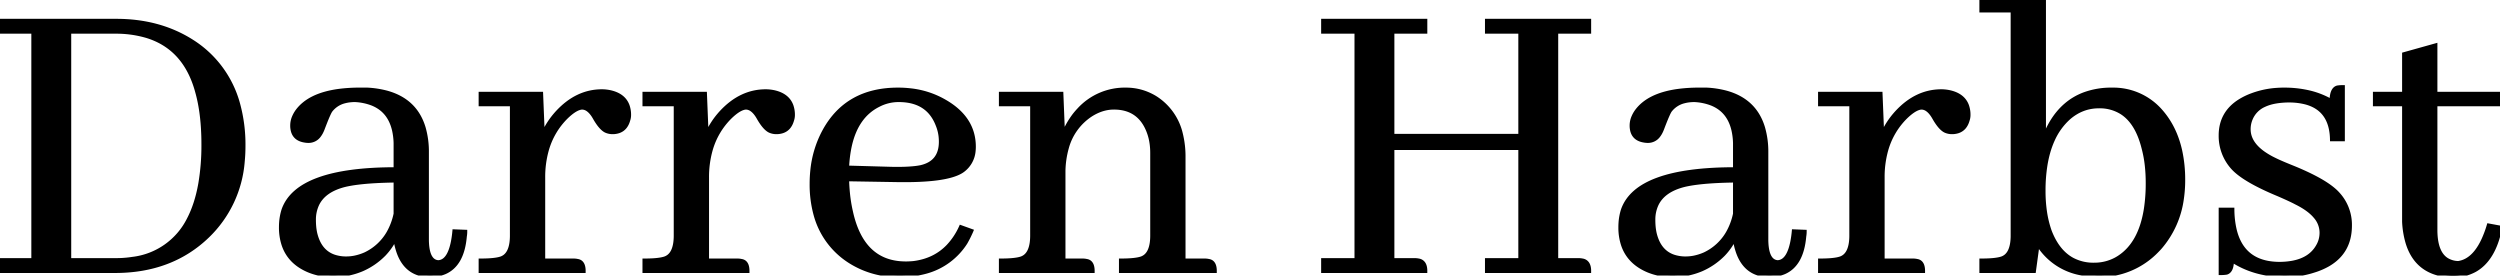 <svg width="585.645" height="64.554" viewBox="0 0 585.645 64.554" xmlns="http://www.w3.org/2000/svg"><g id="svgGroup" stroke-linecap="round" fill-rule="evenodd" font-size="9pt" stroke="#000" stroke-width="0.25mm" fill="#000" style="stroke:#000;stroke-width:0.25mm;fill:#000"><path d="M 309.961 63.477 L 333.887 63.477 A 4.438 4.438 0 0 0 333.812 62.625 Q 333.721 62.163 333.52 61.831 A 1.689 1.689 0 0 0 332.324 61.035 Q 331.836 60.938 331.348 60.938 L 326.172 60.938 L 326.172 34.668 L 356.152 34.668 L 356.152 60.938 L 348.34 60.938 L 348.34 63.477 L 372.266 63.477 A 4.438 4.438 0 0 0 372.191 62.625 Q 372.1 62.163 371.899 61.831 A 1.689 1.689 0 0 0 370.703 61.035 Q 370.215 60.938 369.727 60.938 L 364.551 60.938 L 364.551 7.422 L 372.266 7.422 L 372.266 4.883 L 348.34 4.883 L 348.34 7.422 L 356.152 7.422 L 356.152 31.836 L 326.172 31.836 L 326.172 7.422 L 333.887 7.422 L 333.887 4.883 L 309.961 4.883 L 309.961 7.422 L 317.773 7.422 L 317.773 60.938 L 309.961 60.938 L 309.961 63.477 Z M 253.516 61.035 L 249.121 61.035 L 249.121 39.941 A 21.564 21.564 0 0 1 249.868 34.79 A 13.456 13.456 0 0 1 255.566 26.855 Q 258.203 25.195 260.938 25.195 Q 266.159 25.195 268.454 29.471 A 11.419 11.419 0 0 1 269.043 30.762 A 12.64 12.64 0 0 1 269.797 33.788 A 16.299 16.299 0 0 1 269.922 35.84 L 269.922 55.176 A 12.133 12.133 0 0 1 269.8 56.968 Q 269.474 59.146 268.268 60.073 A 3.109 3.109 0 0 1 267.383 60.547 A 6.814 6.814 0 0 1 266.443 60.777 Q 265.01 61.035 262.598 61.035 L 262.598 63.477 L 284.57 63.477 A 4.699 4.699 0 0 0 284.505 62.657 Q 284.261 61.287 283.105 61.133 Q 282.814 61.06 282.414 61.041 A 6.178 6.178 0 0 0 282.129 61.035 L 277.246 61.035 L 277.246 36.816 A 22.167 22.167 0 0 0 276.652 31.509 A 13.612 13.612 0 0 0 270.508 22.852 Q 267.383 20.996 263.77 20.996 A 14.536 14.536 0 0 0 252.776 25.708 A 18.656 18.656 0 0 0 251.855 26.758 Q 250.098 29.004 249.023 31.738 L 248.633 21.973 L 234.473 21.973 L 234.473 24.414 L 241.797 24.414 L 241.797 55.176 A 12.133 12.133 0 0 1 241.675 56.968 Q 241.349 59.146 240.143 60.073 A 3.109 3.109 0 0 1 239.258 60.547 A 6.814 6.814 0 0 1 238.318 60.777 Q 236.885 61.035 234.473 61.035 L 234.473 63.477 L 255.957 63.477 A 4.699 4.699 0 0 0 255.892 62.657 Q 255.648 61.287 254.492 61.133 Q 254.201 61.06 253.801 61.041 A 6.178 6.178 0 0 0 253.516 61.035 Z M 478.809 32.324 L 478.809 0 L 464.16 0 L 464.16 2.441 L 471.484 2.441 L 471.484 55.176 A 12.133 12.133 0 0 1 471.363 56.968 Q 471.036 59.146 469.831 60.073 A 3.109 3.109 0 0 1 468.945 60.547 A 6.814 6.814 0 0 1 468.005 60.777 Q 466.573 61.035 464.16 61.035 L 464.16 63.477 L 476.465 63.477 L 477.344 57.031 A 14.903 14.903 0 0 0 487.735 64.069 A 20.562 20.562 0 0 0 490.039 64.355 A 12.912 12.912 0 0 0 490.932 64.437 A 10.44 10.44 0 0 0 491.504 64.453 A 18.662 18.662 0 0 0 505.308 58.693 A 23.228 23.228 0 0 0 505.957 58.008 A 21.85 21.85 0 0 0 511.115 46.56 A 29.765 29.765 0 0 0 511.426 42.188 A 31.71 31.71 0 0 0 510.733 35.356 Q 509.732 30.815 507.281 27.434 A 18.793 18.793 0 0 0 505.566 25.391 A 14.697 14.697 0 0 0 494.927 20.997 A 18.768 18.768 0 0 0 494.727 20.996 A 18.287 18.287 0 0 0 488.269 22.076 Q 483.463 23.878 480.588 28.683 A 21.278 21.278 0 0 0 479.59 30.566 A 10.666 10.666 0 0 0 478.946 31.94 A 9.476 9.476 0 0 0 478.809 32.324 Z M 548.828 20.41 L 548.828 32.617 L 546.289 32.617 Q 546.136 25.571 540.096 23.991 A 15.539 15.539 0 0 0 536.328 23.535 A 19.05 19.05 0 0 0 533.212 23.769 Q 531.627 24.033 530.427 24.595 A 6.038 6.038 0 0 0 527.246 27.832 A 6.287 6.287 0 0 0 526.758 30.273 Q 526.758 33.496 530.324 35.971 A 18.492 18.492 0 0 0 532.812 37.402 A 25.805 25.805 0 0 0 533.594 37.775 Q 534.912 38.379 537.109 39.258 A 67.61 67.61 0 0 1 540.735 40.851 Q 545.679 43.213 547.656 45.41 A 10.681 10.681 0 0 1 550.488 52.832 Q 550.488 58.998 545.385 61.96 A 16.241 16.241 0 0 1 542.09 63.379 A 21.055 21.055 0 0 1 537.155 64.368 A 25.362 25.362 0 0 1 535.059 64.453 Q 528.027 64.355 522.852 60.938 A 7.784 7.784 0 0 1 522.799 61.88 Q 522.594 63.556 521.582 63.867 Q 520.996 63.965 520.215 63.965 L 520.215 49.121 L 522.949 49.121 A 21.648 21.648 0 0 0 523.501 53.88 Q 525.117 60.53 531.435 61.609 A 15.416 15.416 0 0 0 533.887 61.816 A 17.142 17.142 0 0 0 537.113 61.535 Q 541.238 60.743 542.969 57.715 Q 543.848 56.25 543.848 54.492 A 5.757 5.757 0 0 0 542.405 50.739 Q 540.927 48.962 537.936 47.483 A 23.826 23.826 0 0 0 537.891 47.461 Q 536.669 46.803 533.908 45.602 A 161.457 161.457 0 0 0 533.691 45.508 Q 525.684 42.188 523.047 39.258 A 11.037 11.037 0 0 1 520.215 31.738 Q 520.215 26.481 524.733 23.661 A 15.766 15.766 0 0 1 527.637 22.266 A 20.528 20.528 0 0 1 533.456 21.048 A 24.19 24.19 0 0 1 535.059 20.996 A 25.545 25.545 0 0 1 540.539 21.558 A 19.377 19.377 0 0 1 546.191 23.73 Q 546.191 20.898 547.559 20.508 A 7.146 7.146 0 0 1 548.329 20.424 A 8.832 8.832 0 0 1 548.828 20.41 Z M 108.984 54.297 L 106.445 54.199 A 25.074 25.074 0 0 1 106.103 56.625 Q 105.256 60.938 103.064 61.377 A 2.581 2.581 0 0 1 102.637 61.426 Q 100.342 61.249 100.041 57.245 A 16.365 16.365 0 0 1 100 56.348 L 100 35.742 A 20.239 20.239 0 0 0 99.239 29.942 Q 97.312 23.502 90.499 21.674 A 21.976 21.976 0 0 0 86.035 20.996 L 84.277 20.996 A 36.611 36.611 0 0 0 79.278 21.311 Q 72.416 22.261 69.629 26.074 A 7.119 7.119 0 0 0 68.87 27.423 A 5.065 5.065 0 0 0 68.457 29.395 A 4.786 4.786 0 0 0 68.631 30.74 Q 69.076 32.258 70.655 32.758 A 4.798 4.798 0 0 0 71.289 32.91 Q 71.777 33.008 72.266 33.008 A 3.018 3.018 0 0 0 74.776 31.701 Q 75.241 31.084 75.586 30.176 A 110.173 110.173 0 0 1 76.068 28.924 Q 77.028 26.476 77.428 25.898 A 1.531 1.531 0 0 1 77.441 25.879 A 5.909 5.909 0 0 1 80.76 23.726 Q 81.86 23.438 83.203 23.438 A 13.089 13.089 0 0 1 87.128 24.243 Q 91.247 25.847 92.313 30.505 A 15.578 15.578 0 0 1 92.676 33.496 L 92.676 39.648 Q 69.727 39.648 66.406 49.219 A 12.763 12.763 0 0 0 65.852 52.232 A 15.039 15.039 0 0 0 65.82 53.223 A 12.906 12.906 0 0 0 66.428 57.31 Q 67.679 61.071 71.505 62.986 A 13.838 13.838 0 0 0 72.363 63.379 A 14.611 14.611 0 0 0 77.93 64.453 A 17.146 17.146 0 0 0 84.87 63.075 A 16.475 16.475 0 0 0 89.941 59.57 A 14.66 14.66 0 0 0 91.641 57.421 A 11.962 11.962 0 0 0 92.578 55.664 A 16.9 16.9 0 0 0 93.381 59.108 Q 95.186 64.137 100.108 64.435 A 10.328 10.328 0 0 0 100.586 64.453 A 8.941 8.941 0 0 0 104.189 63.777 Q 108.319 61.974 108.887 55.371 A 7.615 7.615 0 0 0 108.96 54.81 A 5.671 5.671 0 0 0 108.984 54.297 Z M 422.754 54.297 L 420.215 54.199 A 25.074 25.074 0 0 1 419.873 56.625 Q 419.026 60.938 416.834 61.377 A 2.581 2.581 0 0 1 416.406 61.426 Q 414.112 61.249 413.811 57.245 A 16.365 16.365 0 0 1 413.77 56.348 L 413.77 35.742 A 20.239 20.239 0 0 0 413.009 29.942 Q 411.081 23.502 404.269 21.674 A 21.976 21.976 0 0 0 399.805 20.996 L 398.047 20.996 A 36.611 36.611 0 0 0 393.048 21.311 Q 386.185 22.261 383.398 26.074 A 7.119 7.119 0 0 0 382.64 27.423 A 5.065 5.065 0 0 0 382.227 29.395 A 4.786 4.786 0 0 0 382.401 30.74 Q 382.845 32.258 384.425 32.758 A 4.798 4.798 0 0 0 385.059 32.91 Q 385.547 33.008 386.035 33.008 A 3.018 3.018 0 0 0 388.546 31.701 Q 389.011 31.084 389.355 30.176 A 110.173 110.173 0 0 1 389.837 28.924 Q 390.798 26.476 391.198 25.898 A 1.531 1.531 0 0 1 391.211 25.879 A 5.909 5.909 0 0 1 394.529 23.726 Q 395.63 23.438 396.973 23.438 A 13.089 13.089 0 0 1 400.898 24.243 Q 405.017 25.847 406.083 30.505 A 15.578 15.578 0 0 1 406.445 33.496 L 406.445 39.648 Q 383.496 39.648 380.176 49.219 A 12.763 12.763 0 0 0 379.622 52.232 A 15.039 15.039 0 0 0 379.59 53.223 A 12.906 12.906 0 0 0 380.197 57.31 Q 381.448 61.071 385.274 62.986 A 13.838 13.838 0 0 0 386.133 63.379 A 14.611 14.611 0 0 0 391.699 64.453 A 17.146 17.146 0 0 0 398.64 63.075 A 16.475 16.475 0 0 0 403.711 59.57 A 14.66 14.66 0 0 0 405.41 57.421 A 11.962 11.962 0 0 0 406.348 55.664 A 16.9 16.9 0 0 0 407.15 59.108 Q 408.955 64.137 413.878 64.435 A 10.328 10.328 0 0 0 414.355 64.453 A 8.941 8.941 0 0 0 417.958 63.777 Q 422.088 61.974 422.656 55.371 A 7.615 7.615 0 0 0 422.729 54.81 A 5.671 5.671 0 0 0 422.754 54.297 Z M 27.246 4.883 L 0 4.883 L 0 7.422 L 7.813 7.422 L 7.813 60.938 L 0 60.938 L 0 63.477 L 26.953 63.477 Q 40.137 63.477 48.633 55.273 A 27.135 27.135 0 0 0 56.861 37.784 A 37.17 37.17 0 0 0 57.031 34.18 A 36.043 36.043 0 0 0 55.769 24.341 A 25.041 25.041 0 0 0 44.727 9.57 Q 37.207 4.883 27.246 4.883 Z M 134.277 61.035 L 127.246 61.035 L 127.246 41.602 A 23.402 23.402 0 0 1 128.064 35.254 A 17.536 17.536 0 0 1 132.715 27.344 Q 134.401 25.735 135.666 25.328 A 2.771 2.771 0 0 1 136.328 25.195 A 2.428 2.428 0 0 1 137.772 25.697 Q 138.554 26.263 139.259 27.468 A 10.411 10.411 0 0 1 139.355 27.637 A 15.603 15.603 0 0 0 140.077 28.79 Q 140.833 29.879 141.54 30.385 A 2.443 2.443 0 0 0 142.285 30.762 A 3.69 3.69 0 0 0 143.439 30.957 A 3.522 3.522 0 0 0 143.457 30.957 A 4.546 4.546 0 0 0 144.935 30.733 Q 146.606 30.161 147.168 28.125 A 3.69 3.69 0 0 0 147.363 26.971 A 3.522 3.522 0 0 0 147.363 26.953 A 6.396 6.396 0 0 0 147.027 24.805 Q 146.135 22.292 142.871 21.582 A 10.169 10.169 0 0 0 141.689 21.414 A 8.438 8.438 0 0 0 141.016 21.387 Q 135.156 21.387 130.566 26.367 Q 128.418 28.711 127.148 31.641 L 126.758 21.973 L 112.598 21.973 L 112.598 24.414 L 119.922 24.414 L 119.922 55.176 A 12.133 12.133 0 0 1 119.8 56.968 Q 119.474 59.146 118.268 60.073 A 3.109 3.109 0 0 1 117.383 60.547 A 6.814 6.814 0 0 1 116.443 60.777 Q 115.01 61.035 112.598 61.035 L 112.598 63.477 L 136.719 63.477 A 4.699 4.699 0 0 0 136.654 62.657 Q 136.41 61.287 135.254 61.133 Q 134.962 61.06 134.562 61.041 A 6.178 6.178 0 0 0 134.277 61.035 Z M 172.656 61.035 L 165.625 61.035 L 165.625 41.602 A 23.402 23.402 0 0 1 166.443 35.254 A 17.536 17.536 0 0 1 171.094 27.344 Q 172.78 25.735 174.044 25.328 A 2.771 2.771 0 0 1 174.707 25.195 A 2.428 2.428 0 0 1 176.151 25.697 Q 176.933 26.263 177.638 27.468 A 10.411 10.411 0 0 1 177.734 27.637 A 15.603 15.603 0 0 0 178.456 28.79 Q 179.212 29.879 179.919 30.385 A 2.443 2.443 0 0 0 180.664 30.762 A 3.69 3.69 0 0 0 181.818 30.957 A 3.522 3.522 0 0 0 181.836 30.957 A 4.546 4.546 0 0 0 183.314 30.733 Q 184.985 30.161 185.547 28.125 A 3.69 3.69 0 0 0 185.742 26.971 A 3.522 3.522 0 0 0 185.742 26.953 A 6.396 6.396 0 0 0 185.406 24.805 Q 184.514 22.292 181.25 21.582 A 10.169 10.169 0 0 0 180.067 21.414 A 8.438 8.438 0 0 0 179.395 21.387 Q 173.535 21.387 168.945 26.367 Q 166.797 28.711 165.527 31.641 L 165.137 21.973 L 150.977 21.973 L 150.977 24.414 L 158.301 24.414 L 158.301 55.176 A 12.133 12.133 0 0 1 158.179 56.968 Q 157.853 59.146 156.647 60.073 A 3.109 3.109 0 0 1 155.762 60.547 A 6.814 6.814 0 0 1 154.822 60.777 Q 153.389 61.035 150.977 61.035 L 150.977 63.477 L 175.098 63.477 A 4.699 4.699 0 0 0 175.032 62.657 Q 174.789 61.287 173.633 61.133 Q 173.341 61.06 172.941 61.041 A 6.178 6.178 0 0 0 172.656 61.035 Z M 448.047 61.035 L 441.016 61.035 L 441.016 41.602 A 23.402 23.402 0 0 1 441.833 35.254 A 17.536 17.536 0 0 1 446.484 27.344 Q 448.17 25.735 449.435 25.328 A 2.771 2.771 0 0 1 450.098 25.195 A 2.428 2.428 0 0 1 451.542 25.697 Q 452.323 26.263 453.028 27.468 A 10.411 10.411 0 0 1 453.125 27.637 A 15.603 15.603 0 0 0 453.847 28.79 Q 454.603 29.879 455.31 30.385 A 2.443 2.443 0 0 0 456.055 30.762 A 3.69 3.69 0 0 0 457.208 30.957 A 3.522 3.522 0 0 0 457.227 30.957 A 4.546 4.546 0 0 0 458.705 30.733 Q 460.376 30.161 460.938 28.125 A 3.69 3.69 0 0 0 461.133 26.971 A 3.522 3.522 0 0 0 461.133 26.953 A 6.396 6.396 0 0 0 460.797 24.805 Q 459.904 22.292 456.641 21.582 A 10.169 10.169 0 0 0 455.458 21.414 A 8.438 8.438 0 0 0 454.785 21.387 Q 448.926 21.387 444.336 26.367 Q 442.188 28.711 440.918 31.641 L 440.527 21.973 L 426.367 21.973 L 426.367 24.414 L 433.691 24.414 L 433.691 55.176 A 12.133 12.133 0 0 1 433.57 56.968 Q 433.243 59.146 432.038 60.073 A 3.109 3.109 0 0 1 431.152 60.547 A 6.814 6.814 0 0 1 430.213 60.777 Q 428.78 61.035 426.367 61.035 L 426.367 63.477 L 450.488 63.477 A 4.699 4.699 0 0 0 450.423 62.657 Q 450.179 61.287 449.023 61.133 Q 448.732 61.06 448.332 61.041 A 6.178 6.178 0 0 0 448.047 61.035 Z M 556.348 21.973 L 556.348 24.414 L 563.184 24.414 L 563.184 51.953 A 20.944 20.944 0 0 0 563.977 56.803 Q 566.216 64.247 574.414 64.551 A 10.724 10.724 0 0 0 579.742 63.276 Q 584.162 60.801 585.645 53.516 L 585.645 53.32 L 583.008 52.832 A 25.594 25.594 0 0 1 581.786 56.124 Q 580.166 59.651 577.869 60.941 A 5.719 5.719 0 0 1 575.879 61.621 A 5.359 5.359 0 0 1 573.175 60.859 Q 570.576 59.223 570.508 54.102 L 570.508 24.414 L 585.645 24.414 L 585.645 21.973 L 570.508 21.973 L 570.508 10.645 L 563.184 12.695 L 563.184 21.973 L 556.348 21.973 Z M 227.539 54.102 L 225.098 53.223 A 16.157 16.157 0 0 1 222.137 57.685 Q 218.984 60.979 214.101 61.616 A 17.012 17.012 0 0 1 214.063 61.621 A 19.673 19.673 0 0 1 212.766 61.709 A 16.666 16.666 0 0 1 212.207 61.719 Q 201.953 61.719 199.316 49.512 A 34.366 34.366 0 0 1 198.63 45.212 A 43.59 43.59 0 0 1 198.437 41.992 L 210.156 42.188 Q 221.484 42.373 225.132 40.175 A 5.481 5.481 0 0 0 225.488 39.941 A 6.318 6.318 0 0 0 228.078 35.305 A 9.062 9.062 0 0 0 228.125 34.375 Q 228.125 27.734 221.387 23.828 A 20.329 20.329 0 0 0 213.201 21.152 A 25.505 25.505 0 0 0 210.352 20.996 Q 198.466 20.996 193.154 30.625 A 23.701 23.701 0 0 0 192.871 31.152 A 24.453 24.453 0 0 0 190.287 40.029 A 30.101 30.101 0 0 0 190.137 43.066 A 26.612 26.612 0 0 0 191.072 50.34 A 18.662 18.662 0 0 0 198.828 61.035 A 20.749 20.749 0 0 0 209.718 64.436 A 25.222 25.222 0 0 0 210.645 64.453 A 22.961 22.961 0 0 0 216.898 63.652 A 15.911 15.911 0 0 0 226.172 56.836 A 26.908 26.908 0 0 0 227.465 54.272 A 24.774 24.774 0 0 0 227.539 54.102 Z M 16.211 7.422 L 26.953 7.422 A 25.438 25.438 0 0 1 34.33 8.414 Q 42.403 10.857 45.505 19.316 A 26.17 26.17 0 0 1 46.191 21.484 Q 47.45 25.932 47.627 31.823 A 65.474 65.474 0 0 1 47.656 33.789 A 53.372 53.372 0 0 1 46.918 43.079 Q 46.065 47.881 44.228 51.392 A 16.926 16.926 0 0 1 31.055 60.645 A 24.387 24.387 0 0 1 27.246 60.938 L 16.211 60.938 L 16.211 7.422 Z M 497.014 26.333 A 9.691 9.691 0 0 0 491.699 24.902 Q 487.695 24.902 484.57 27.637 A 15.361 15.361 0 0 0 480.869 32.793 Q 479.711 35.348 479.174 38.597 A 37.697 37.697 0 0 0 478.711 44.727 A 33.445 33.445 0 0 0 479.033 49.483 A 24.263 24.263 0 0 0 480.176 54.199 Q 482.009 58.929 485.417 60.796 A 10.468 10.468 0 0 0 490.527 62.012 A 12.485 12.485 0 0 0 490.792 62.009 A 10.63 10.63 0 0 0 495.703 60.742 A 11.778 11.778 0 0 0 496.378 60.34 Q 501.411 57.102 502.69 48.974 A 39.42 39.42 0 0 0 503.125 42.871 A 37.165 37.165 0 0 0 502.91 38.783 A 27.282 27.282 0 0 0 502.148 34.668 A 25.032 25.032 0 0 0 501.976 34.014 Q 500.442 28.513 497.014 26.333 Z M 208.789 39.551 L 198.438 39.258 A 29.391 29.391 0 0 1 199.078 34.131 Q 200.635 27.173 205.762 24.609 A 10.198 10.198 0 0 1 210.547 23.438 Q 217.306 23.438 219.578 29.071 A 11.889 11.889 0 0 1 219.629 29.199 A 10.13 10.13 0 0 1 220.406 32.902 A 11.651 11.651 0 0 1 220.41 33.203 Q 220.41 38.086 215.723 39.16 A 16.882 16.882 0 0 1 214.312 39.375 Q 212.111 39.623 208.789 39.551 Z M 92.676 42.285 L 92.676 50.098 A 15.404 15.404 0 0 1 90.987 54.588 A 12.313 12.313 0 0 1 85.547 59.57 A 12.063 12.063 0 0 1 83.085 60.353 A 9.913 9.913 0 0 1 81.152 60.547 A 8.875 8.875 0 0 1 78.238 60.101 Q 75.582 59.182 74.391 56.361 A 10.695 10.695 0 0 1 73.828 54.59 A 12.93 12.93 0 0 1 73.591 52.959 A 16.761 16.761 0 0 1 73.535 51.562 A 8.444 8.444 0 0 1 74.307 47.862 Q 75.899 44.55 80.777 43.329 A 18.302 18.302 0 0 1 81.055 43.262 A 30.881 30.881 0 0 1 83.75 42.809 Q 87.32 42.354 92.676 42.285 Z M 406.445 42.285 L 406.445 50.098 A 15.404 15.404 0 0 1 404.756 54.588 A 12.313 12.313 0 0 1 399.316 59.57 A 12.063 12.063 0 0 1 396.855 60.353 A 9.913 9.913 0 0 1 394.922 60.547 A 8.875 8.875 0 0 1 392.007 60.101 Q 389.352 59.182 388.16 56.361 A 10.695 10.695 0 0 1 387.598 54.59 A 12.93 12.93 0 0 1 387.361 52.959 A 16.761 16.761 0 0 1 387.305 51.562 A 8.444 8.444 0 0 1 388.076 47.862 Q 389.668 44.55 394.546 43.329 A 18.302 18.302 0 0 1 394.824 43.262 A 30.881 30.881 0 0 1 397.52 42.809 Q 401.089 42.354 406.445 42.285 Z" vector-effect="non-scaling-stroke"/></g></svg>